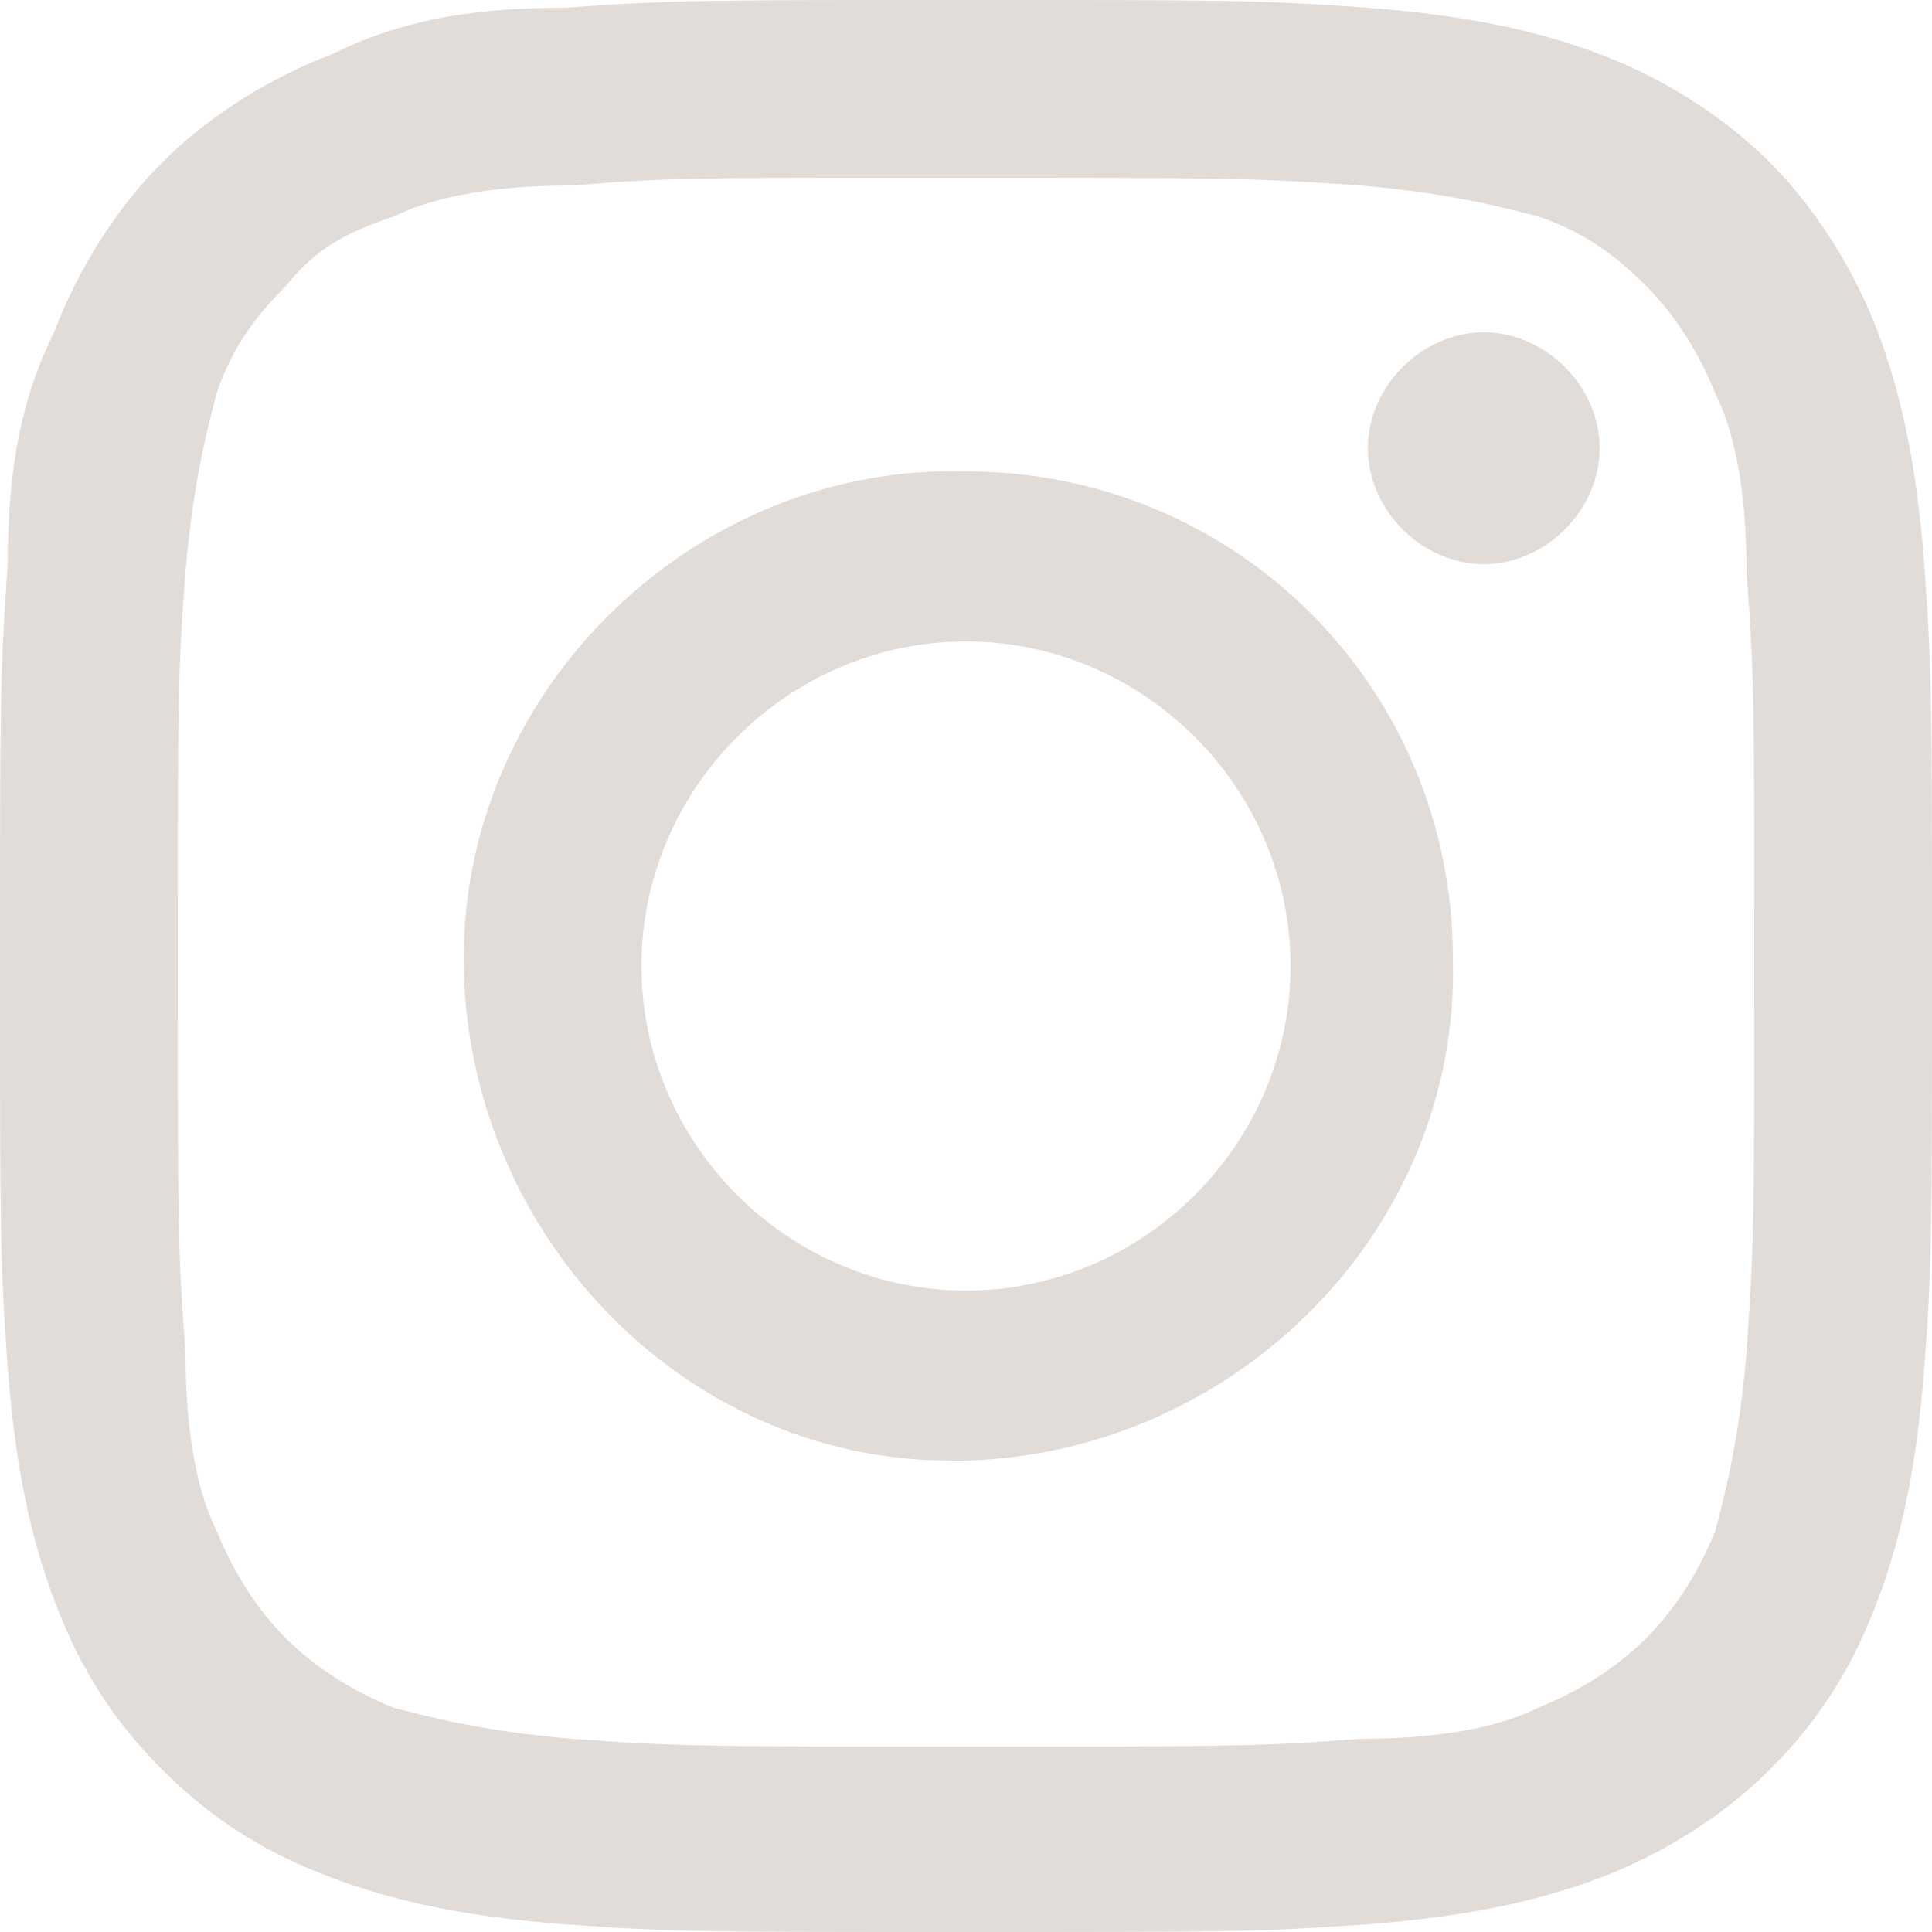 <?xml version="1.0" encoding="utf-8"?>
<!-- Generator: Adobe Illustrator 26.0.3, SVG Export Plug-In . SVG Version: 6.00 Build 0)  -->
<svg version="1.1" id="圖層_1" xmlns="http://www.w3.org/2000/svg" xmlns:xlink="http://www.w3.org/1999/xlink" x="0px" y="0px"
	 viewBox="0 0 25 25" style="enable-background:new 0 0 25 25;" xml:space="preserve">
<style type="text/css">
	.st0{fill:#E1DCD7;}
</style>
<path class="st0" d="M12.5,0C9.1,0,8.7,0,7.3,0.1C6,0.1,5.1,0.3,4.3,0.7C3.5,1,2.7,1.5,2.1,2.1C1.5,2.7,1,3.5,0.7,4.3
	C0.3,5.1,0.1,6,0.1,7.3C0,8.7,0,9.1,0,12.5c0,3.4,0,3.8,0.1,5.2c0.1,1.3,0.3,2.2,0.6,3c0.3,0.8,0.7,1.5,1.4,2.2
	c0.7,0.7,1.4,1.1,2.2,1.4c0.8,0.3,1.7,0.5,3,0.6C8.7,25,9.1,25,12.5,25s3.8,0,5.2-0.1c1.3-0.1,2.2-0.3,3-0.6
	c0.8-0.3,1.6-0.8,2.2-1.4c0.7-0.7,1.1-1.4,1.4-2.2c0.3-0.8,0.5-1.7,0.6-3c0.1-1.3,0.1-1.8,0.1-5.2s0-3.8-0.1-5.2
	c-0.1-1.3-0.3-2.2-0.6-3c-0.3-0.8-0.8-1.6-1.4-2.2c-0.6-0.6-1.4-1.1-2.2-1.4c-0.8-0.3-1.7-0.5-3-0.6C16.3,0,15.9,0,12.5,0L12.5,0
	L12.5,0z M11.4,2.3h1.1c3.3,0,3.7,0,5.1,0.1c1.2,0.1,1.9,0.3,2.3,0.4c0.6,0.2,1,0.5,1.4,0.9c0.4,0.4,0.7,0.9,0.9,1.4
	c0.2,0.4,0.4,1.1,0.4,2.3c0.1,1.3,0.1,1.7,0.1,5s0,3.7-0.1,5.1c-0.1,1.2-0.3,1.9-0.4,2.3c-0.2,0.5-0.5,1-0.9,1.4
	c-0.4,0.4-0.9,0.7-1.4,0.9c-0.4,0.2-1.1,0.4-2.3,0.4c-1.3,0.1-1.7,0.1-5.1,0.1s-3.7,0-5.1-0.1c-1.2-0.1-1.9-0.3-2.3-0.4
	c-0.5-0.2-1-0.5-1.4-0.9c-0.4-0.4-0.7-0.9-0.9-1.4c-0.2-0.4-0.4-1.1-0.4-2.3c-0.1-1.3-0.1-1.7-0.1-5.1c0-3.3,0-3.7,0.1-5
	c0.1-1.2,0.3-1.9,0.4-2.3c0.2-0.6,0.5-1,0.9-1.4C4.1,3.2,4.5,3,5.1,2.8c0.4-0.2,1.1-0.4,2.3-0.4C8.6,2.3,9.1,2.3,11.4,2.3
	C11.4,2.3,11.4,2.3,11.4,2.3z M19.2,4.3c-0.8,0-1.5,0.7-1.5,1.5s0.7,1.5,1.5,1.5l0,0c0.8,0,1.5-0.7,1.5-1.5S20,4.3,19.2,4.3z
	 M12.5,6.1C9,6,6,8.9,6,12.4s2.8,6.5,6.3,6.5c0.1,0,0.1,0,0.2,0c3.5-0.1,6.4-3,6.3-6.5C18.8,8.9,16,6.1,12.5,6.1z M12.5,8.3
	c2.3,0,4.2,1.9,4.2,4.2s-1.9,4.2-4.2,4.2c0,0,0,0,0,0c-2.3,0-4.2-1.9-4.2-4.2S10.2,8.3,12.5,8.3z"/>
</svg>
